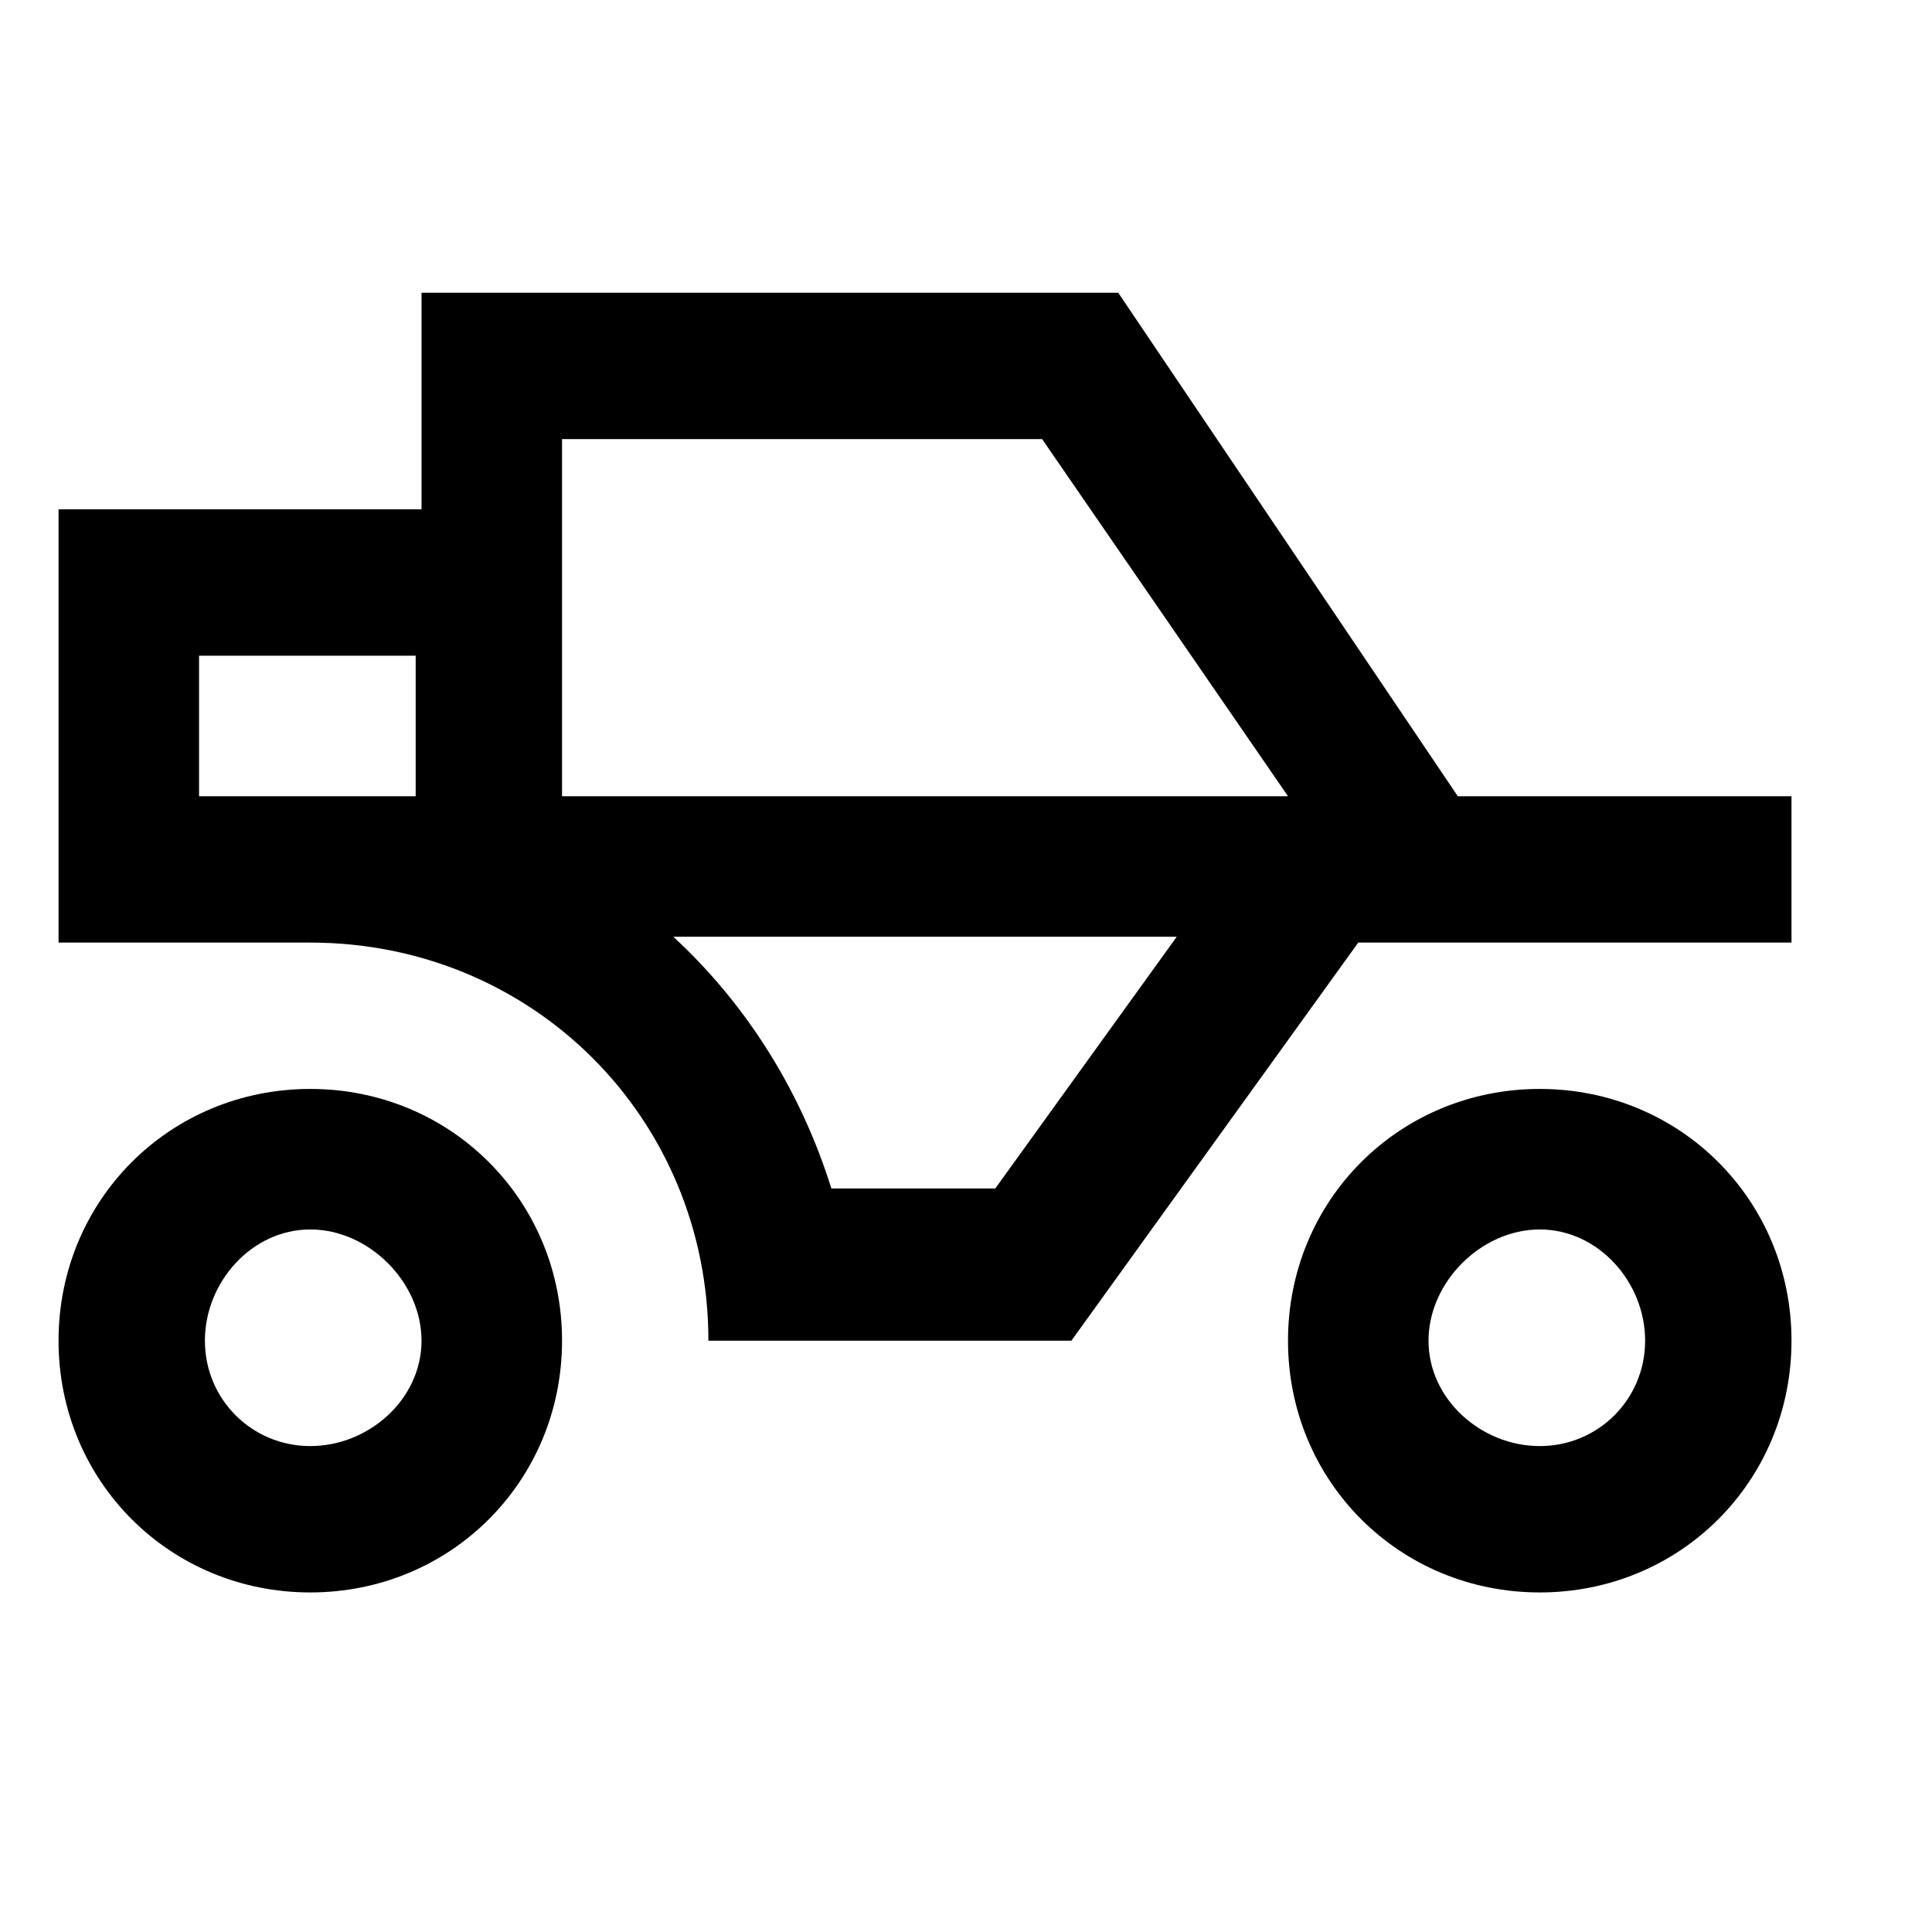 <svg version="1.2" xmlns="http://www.w3.org/2000/svg" viewBox="0 0 33 33" width="33" height="33">
	<title>information-desk-customer-svg</title>
	<style>
		.s0 { fill: #000000 } 
	</style>
	<path id="Layer" fill-rule="evenodd" class="s0" d="m5.3 27.2c-2.4 0-4.3-1.9-4.3-4.3 0-2.4 1.9-4.3 4.3-4.3 2.4 0 4.3 1.9 4.3 4.3 0 2.4-1.9 4.3-4.3 4.3zm1.9-4.3c0-1-0.9-1.9-1.9-1.9-1 0-1.8 0.9-1.8 1.9 0 1 0.8 1.8 1.8 1.8 1 0 1.9-0.8 1.9-1.8z"/>
	<path id="Layer" fill-rule="evenodd" class="s0" d="m26.3 27.2c-2.4 0-4.3-1.9-4.3-4.3 0-2.4 1.9-4.3 4.3-4.3 2.4 0 4.3 1.9 4.3 4.3 0 2.4-1.9 4.3-4.3 4.3zm1.8-4.3c0-1-0.8-1.9-1.8-1.9-1 0-1.9 0.9-1.9 1.9 0 1 0.9 1.8 1.9 1.8 1 0 1.8-0.8 1.8-1.8z"/>
	<path id="Layer" fill-rule="evenodd" class="s0" d="m30.6 13.6v2.5h-7.4l-4.9 6.8h-6.2c0-3.8-3-6.8-6.8-6.8h-4.3v-7.4h6.2v-3.7h11.9l5.8 8.6zm-21-6.1v6.1h12.4l-4.2-6.1zm-6.2 6.1h3.7v-2.4h-3.7zm16.7 2.4h-8.6c1.3 1.2 2.2 2.7 2.7 4.3h2.8z"/>
</svg>